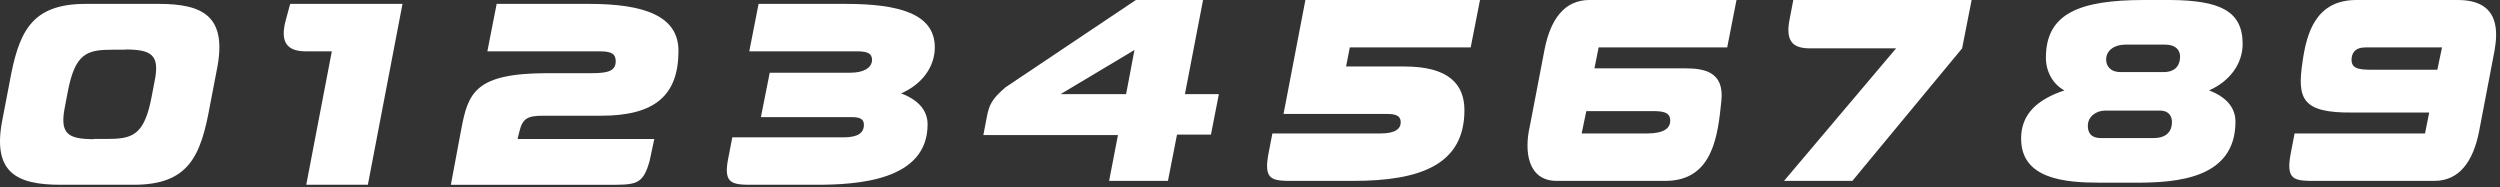 <svg width="2137" height="160" viewBox="0 0 2137 160" fill="none" xmlns="http://www.w3.org/2000/svg">
<rect x="0" y="0" width="2137" height="160" fill="#333333" stroke="none"/>
<g clip-path="url(#clip0)">
<path fill-rule="evenodd" clip-rule="evenodd" d="M132.021 70.099L129.635 82.621C123.276 116.203 112.944 118.788 90.683 118.788H80.152V118.987C58.29 118.788 50.739 114.815 55.506 91.162L57.892 78.644C64.254 45.058 74.587 42.476 96.847 42.476H107.379V42.274C129.439 42.476 136.991 46.646 132.021 70.099ZM135.599 3.322H73.195C25.698 3.322 15.761 28.363 8.009 71.291L2.245 101.299C-7.294 147.806 14.368 157.939 51.931 157.939H114.332C161.832 157.939 171.766 132.898 179.517 89.97L185.282 59.962C194.82 13.459 173.158 3.322 135.599 3.322Z" fill="white"/>
<path fill-rule="evenodd" clip-rule="evenodd" d="M244.069 18.029C239.298 36.511 245.857 43.668 260.761 43.864H283.642L261.784 157.938H314.447L344.06 3.324H248.043L244.069 18.029Z" fill="white"/>
<path fill-rule="evenodd" clip-rule="evenodd" d="M503.643 3.323H424.547L416.597 43.867H512.787C523.917 43.867 526.299 46.847 526.299 52.412C526.299 59.963 520.933 62.548 506.424 62.548H468.27C405.866 62.548 400.101 79.24 394.141 111.238L385.396 157.94H526.897C544.585 157.741 550.15 156.153 555.316 137.468L559.29 118.789H442.432L444.023 112.231C446.807 100.706 451.575 98.915 464.692 98.915H513.979C559.885 98.915 579.958 81.426 579.958 43.468C579.958 13.46 550.346 3.323 503.643 3.323Z" fill="white"/>
<path fill-rule="evenodd" clip-rule="evenodd" d="M799.072 40.486C799.072 11.472 767.868 3.322 722.757 3.322H648.429L640.481 43.865H732.495C741.834 43.865 745.412 45.852 745.412 51.218C745.412 57.975 738.06 62.151 727.129 62.151H657.97L650.415 100.106H727.724C735.475 100.106 738.458 101.897 738.458 106.665C738.458 113.622 733.289 117.396 721.169 117.396H625.973L622.594 134.888C618.421 155.158 624.381 157.54 638.295 157.939H697.716C732.694 157.939 792.912 154.56 792.912 106.269C792.912 94.545 785.161 85.401 770.254 79.837C788.141 72.085 799.072 57.181 799.072 40.486Z" fill="white"/>
<path fill-rule="evenodd" clip-rule="evenodd" d="M962.587 80.489H906.542L969.74 42.73L962.587 80.489ZM1028.37 0.001H970.933L859.64 74.529C847.52 84.861 845.533 89.832 843.543 99.965L840.562 115.467H955.63L948.078 154.618H998.359L1006.11 115.069H1035.12L1041.88 80.489H1012.87L1028.37 0.001Z" fill="white"/>
<path fill-rule="evenodd" clip-rule="evenodd" d="M1097.17 97.382H1185.41C1193.95 97.382 1197.33 99.369 1197.33 104.535C1197.33 109.904 1192.96 114.074 1180.24 114.074H1087.63L1084.25 131.566C1080.47 151.836 1086.04 154.218 1099.95 154.617H1156.79C1214.22 154.617 1251.79 140.706 1251.79 94.203C1251.79 71.942 1238.27 56.839 1200.51 56.839H1150.63L1153.81 40.543H1257.15L1265.1 -0H1115.85L1097.17 97.382Z" fill="white"/>
<path fill-rule="evenodd" clip-rule="evenodd" d="M1414.01 94.997C1423.75 94.997 1427.72 97.183 1427.72 103.144C1427.72 109.307 1422.75 114.074 1408.05 114.074H1352L1355.98 94.997H1414.01ZM1320.4 41.736L1307.69 107.915C1302.72 129.377 1305.9 154.617 1330.74 154.617H1423.55C1464.69 154.617 1468.47 114.868 1471.44 86.053C1474.03 61.013 1456.14 58.431 1440.44 58.431H1362.93L1366.51 40.543H1476.41L1484.36 0H1358.56C1336.9 0 1325.37 17.091 1320.4 41.736Z" fill="white"/>
<path fill-rule="evenodd" clip-rule="evenodd" d="M1685.35 0.001H1532.92L1529.95 15.503C1525.97 34.58 1531.73 41.139 1546.64 41.338H1620.77L1524.98 154.618H1583.4L1677.21 41.338L1685.35 0.001Z" fill="white"/>
<path fill-rule="evenodd" clip-rule="evenodd" d="M1850.26 61.619H1812.82C1803.7 61.619 1800.34 56.2 1800.34 50.982C1800.34 42.953 1807.47 38.135 1816.78 38.135H1850.65C1859.96 38.135 1863.53 42.953 1863.53 48.372C1863.53 54.995 1860.36 61.216 1850.26 61.619ZM1840.75 118.019H1795.98C1786.47 118.019 1784.69 112.399 1784.69 107.581C1784.69 99.555 1791.82 94.535 1799.55 94.535H1846.89C1854.22 94.736 1856.6 99.753 1856.6 104.37C1856.6 111.396 1852.83 118.019 1840.75 118.019ZM1917.01 37.534C1917.01 9.034 1897.01 0.404 1855.61 0.001H1833.02C1777.16 0.001 1748.83 11.641 1748.83 49.375C1748.83 60.616 1754.38 71.856 1764.68 77.275C1741.7 84.902 1727.64 97.344 1727.64 118.419C1727.64 153.341 1765.47 156.153 1795.58 156.153H1825.89C1860.76 156.153 1910.87 152.741 1910.87 103.97C1910.87 92.126 1903.15 82.895 1888.29 77.275C1906.12 69.447 1917.01 54.395 1917.01 37.534Z" fill="white"/>
<path fill-rule="evenodd" clip-rule="evenodd" d="M2083.44 59.622H2027.8C2016.07 59.622 2010.11 58.629 2010.11 51.077C2010.11 45.711 2012.89 40.542 2021.83 40.542H2087.42L2083.44 59.622ZM2100.93 0.002H2014.28C1980.1 0.002 1971.75 27.229 1968.18 53.064C1963.4 84.862 1968.18 96.587 2010.7 96.188H2076.48L2072.91 114.076H1961.41L1958.04 131.565C1954.26 151.835 1959.83 154.22 1973.74 154.616H2080.86C2102.52 154.616 2114.05 137.525 2119.01 112.883L2132.33 43.326C2134.91 28.222 2137.7 0.002 2100.93 0.002Z" fill="white"/>
</g>
<defs>
<clipPath id="clip0">
<rect width="2136.29" height="159.474" fill="white"/>
</clipPath>
</defs>
</svg>
